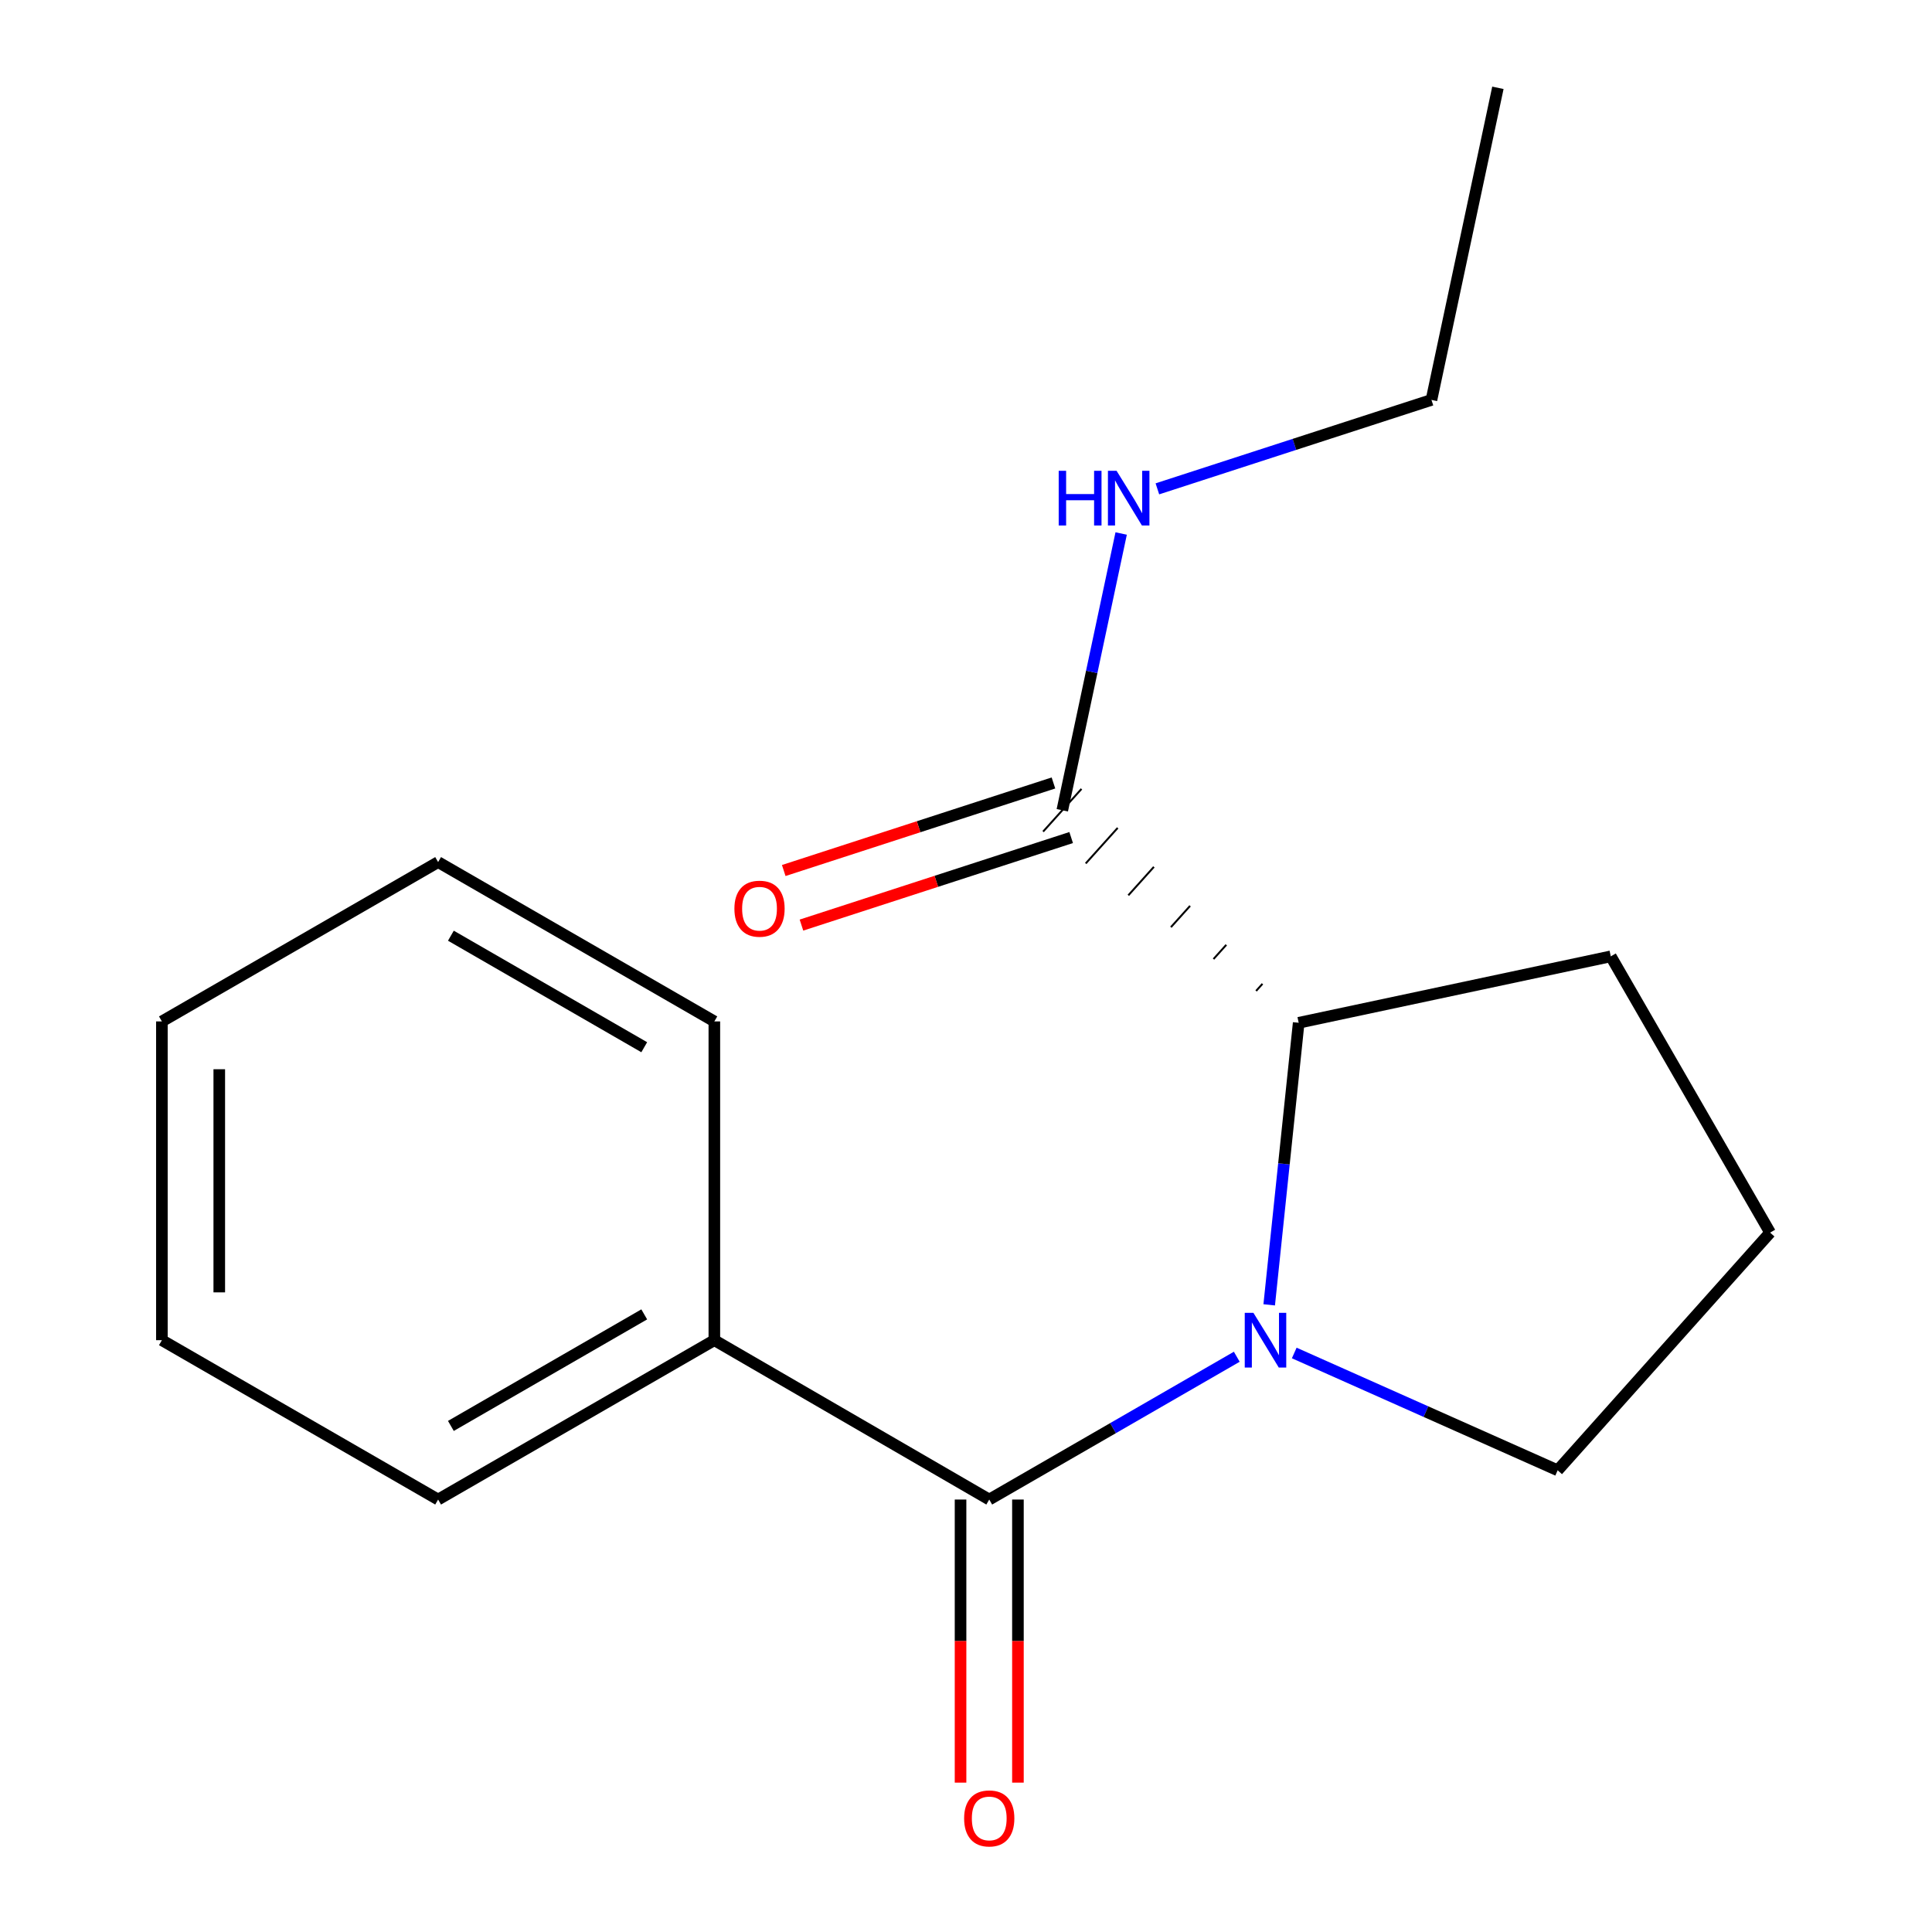 <?xml version='1.0' encoding='iso-8859-1'?>
<svg version='1.1' baseProfile='full'
              xmlns='http://www.w3.org/2000/svg'
                      xmlns:rdkit='http://www.rdkit.org/xml'
                      xmlns:xlink='http://www.w3.org/1999/xlink'
                  xml:space='preserve'
width='1000px' height='1000px' viewBox='0 0 1000 1000'>
<!-- END OF HEADER -->
<rect style='opacity:1.0;fill:#FFFFFF;stroke:none' width='1000' height='1000' x='0' y='0'> </rect>
<path class='bond-0' d='M 640.154,702.249 L 576.092,739.204' style='fill:none;fill-rule:evenodd;stroke:#0000FF;stroke-width:6px;stroke-linecap:butt;stroke-linejoin:miter;stroke-opacity:1' />
<path class='bond-0' d='M 576.092,739.204 L 512.029,776.159' style='fill:none;fill-rule:evenodd;stroke:#000000;stroke-width:6px;stroke-linecap:butt;stroke-linejoin:miter;stroke-opacity:1' />
<path class='bond-1' d='M 656.934,675.384 L 664.566,602.39' style='fill:none;fill-rule:evenodd;stroke:#0000FF;stroke-width:6px;stroke-linecap:butt;stroke-linejoin:miter;stroke-opacity:1' />
<path class='bond-1' d='M 664.566,602.39 L 672.198,529.395' style='fill:none;fill-rule:evenodd;stroke:#000000;stroke-width:6px;stroke-linecap:butt;stroke-linejoin:miter;stroke-opacity:1' />
<path class='bond-7' d='M 669.9,700.3 L 738.074,730.664' style='fill:none;fill-rule:evenodd;stroke:#0000FF;stroke-width:6px;stroke-linecap:butt;stroke-linejoin:miter;stroke-opacity:1' />
<path class='bond-7' d='M 738.074,730.664 L 806.248,761.028' style='fill:none;fill-rule:evenodd;stroke:#000000;stroke-width:6px;stroke-linecap:butt;stroke-linejoin:miter;stroke-opacity:1' />
<path class='bond-3' d='M 497.178,776.159 L 497.178,849.422' style='fill:none;fill-rule:evenodd;stroke:#000000;stroke-width:6px;stroke-linecap:butt;stroke-linejoin:miter;stroke-opacity:1' />
<path class='bond-3' d='M 497.178,849.422 L 497.178,922.686' style='fill:none;fill-rule:evenodd;stroke:#FF0000;stroke-width:6px;stroke-linecap:butt;stroke-linejoin:miter;stroke-opacity:1' />
<path class='bond-3' d='M 526.879,776.159 L 526.879,849.422' style='fill:none;fill-rule:evenodd;stroke:#000000;stroke-width:6px;stroke-linecap:butt;stroke-linejoin:miter;stroke-opacity:1' />
<path class='bond-3' d='M 526.879,849.422 L 526.879,922.686' style='fill:none;fill-rule:evenodd;stroke:#FF0000;stroke-width:6px;stroke-linecap:butt;stroke-linejoin:miter;stroke-opacity:1' />
<path class='bond-4' d='M 512.029,776.159 L 369.746,693.673' style='fill:none;fill-rule:evenodd;stroke:#000000;stroke-width:6px;stroke-linecap:butt;stroke-linejoin:miter;stroke-opacity:1' />
<path class='bond-2' d='M 653.461,509.22 L 650.152,512.901' style='fill:none;fill-rule:evenodd;stroke:#000000;stroke-width:1.0px;stroke-linecap:butt;stroke-linejoin:miter;stroke-opacity:1' />
<path class='bond-2' d='M 634.724,489.045 L 628.105,496.407' style='fill:none;fill-rule:evenodd;stroke:#000000;stroke-width:1.0px;stroke-linecap:butt;stroke-linejoin:miter;stroke-opacity:1' />
<path class='bond-2' d='M 615.988,468.87 L 606.059,479.913' style='fill:none;fill-rule:evenodd;stroke:#000000;stroke-width:1.0px;stroke-linecap:butt;stroke-linejoin:miter;stroke-opacity:1' />
<path class='bond-2' d='M 597.251,448.694 L 584.012,463.418' style='fill:none;fill-rule:evenodd;stroke:#000000;stroke-width:1.0px;stroke-linecap:butt;stroke-linejoin:miter;stroke-opacity:1' />
<path class='bond-2' d='M 578.514,428.519 L 561.965,446.924' style='fill:none;fill-rule:evenodd;stroke:#000000;stroke-width:1.0px;stroke-linecap:butt;stroke-linejoin:miter;stroke-opacity:1' />
<path class='bond-2' d='M 559.777,408.344 L 539.919,430.43' style='fill:none;fill-rule:evenodd;stroke:#000000;stroke-width:1.0px;stroke-linecap:butt;stroke-linejoin:miter;stroke-opacity:1' />
<path class='bond-8' d='M 672.198,529.395 L 833.737,495.008' style='fill:none;fill-rule:evenodd;stroke:#000000;stroke-width:6px;stroke-linecap:butt;stroke-linejoin:miter;stroke-opacity:1' />
<path class='bond-5' d='M 545.263,405.262 L 475.462,427.919' style='fill:none;fill-rule:evenodd;stroke:#000000;stroke-width:6px;stroke-linecap:butt;stroke-linejoin:miter;stroke-opacity:1' />
<path class='bond-5' d='M 475.462,427.919 L 405.661,450.576' style='fill:none;fill-rule:evenodd;stroke:#FF0000;stroke-width:6px;stroke-linecap:butt;stroke-linejoin:miter;stroke-opacity:1' />
<path class='bond-5' d='M 554.433,433.512 L 484.632,456.169' style='fill:none;fill-rule:evenodd;stroke:#000000;stroke-width:6px;stroke-linecap:butt;stroke-linejoin:miter;stroke-opacity:1' />
<path class='bond-5' d='M 484.632,456.169 L 414.831,478.826' style='fill:none;fill-rule:evenodd;stroke:#FF0000;stroke-width:6px;stroke-linecap:butt;stroke-linejoin:miter;stroke-opacity:1' />
<path class='bond-6' d='M 549.848,419.387 L 565.08,347.762' style='fill:none;fill-rule:evenodd;stroke:#000000;stroke-width:6px;stroke-linecap:butt;stroke-linejoin:miter;stroke-opacity:1' />
<path class='bond-6' d='M 565.08,347.762 L 580.312,276.137' style='fill:none;fill-rule:evenodd;stroke:#0000FF;stroke-width:6px;stroke-linecap:butt;stroke-linejoin:miter;stroke-opacity:1' />
<path class='bond-10' d='M 369.746,693.673 L 226.77,776.159' style='fill:none;fill-rule:evenodd;stroke:#000000;stroke-width:6px;stroke-linecap:butt;stroke-linejoin:miter;stroke-opacity:1' />
<path class='bond-10' d='M 333.457,680.32 L 233.374,738.06' style='fill:none;fill-rule:evenodd;stroke:#000000;stroke-width:6px;stroke-linecap:butt;stroke-linejoin:miter;stroke-opacity:1' />
<path class='bond-11' d='M 369.746,693.673 L 369.746,528.686' style='fill:none;fill-rule:evenodd;stroke:#000000;stroke-width:6px;stroke-linecap:butt;stroke-linejoin:miter;stroke-opacity:1' />
<path class='bond-12' d='M 599.061,253.026 L 669.992,230.01' style='fill:none;fill-rule:evenodd;stroke:#0000FF;stroke-width:6px;stroke-linecap:butt;stroke-linejoin:miter;stroke-opacity:1' />
<path class='bond-12' d='M 669.992,230.01 L 740.923,206.994' style='fill:none;fill-rule:evenodd;stroke:#000000;stroke-width:6px;stroke-linecap:butt;stroke-linejoin:miter;stroke-opacity:1' />
<path class='bond-9' d='M 806.248,761.028 L 916.207,638.001' style='fill:none;fill-rule:evenodd;stroke:#000000;stroke-width:6px;stroke-linecap:butt;stroke-linejoin:miter;stroke-opacity:1' />
<path class='bond-17' d='M 833.737,495.008 L 916.207,638.001' style='fill:none;fill-rule:evenodd;stroke:#000000;stroke-width:6px;stroke-linecap:butt;stroke-linejoin:miter;stroke-opacity:1' />
<path class='bond-15' d='M 226.77,776.159 L 83.793,693.673' style='fill:none;fill-rule:evenodd;stroke:#000000;stroke-width:6px;stroke-linecap:butt;stroke-linejoin:miter;stroke-opacity:1' />
<path class='bond-14' d='M 369.746,528.686 L 226.77,446.217' style='fill:none;fill-rule:evenodd;stroke:#000000;stroke-width:6px;stroke-linecap:butt;stroke-linejoin:miter;stroke-opacity:1' />
<path class='bond-14' d='M 333.459,542.043 L 233.376,484.315' style='fill:none;fill-rule:evenodd;stroke:#000000;stroke-width:6px;stroke-linecap:butt;stroke-linejoin:miter;stroke-opacity:1' />
<path class='bond-13' d='M 740.923,206.994 L 775.309,45.455' style='fill:none;fill-rule:evenodd;stroke:#000000;stroke-width:6px;stroke-linecap:butt;stroke-linejoin:miter;stroke-opacity:1' />
<path class='bond-16' d='M 226.77,446.217 L 83.793,528.686' style='fill:none;fill-rule:evenodd;stroke:#000000;stroke-width:6px;stroke-linecap:butt;stroke-linejoin:miter;stroke-opacity:1' />
<path class='bond-18' d='M 83.793,693.673 L 83.793,528.686' style='fill:none;fill-rule:evenodd;stroke:#000000;stroke-width:6px;stroke-linecap:butt;stroke-linejoin:miter;stroke-opacity:1' />
<path class='bond-18' d='M 113.494,668.925 L 113.494,553.434' style='fill:none;fill-rule:evenodd;stroke:#000000;stroke-width:6px;stroke-linecap:butt;stroke-linejoin:miter;stroke-opacity:1' />
<path  class='atom-0' d='M 648.761 679.513
L 658.041 694.513
Q 658.961 695.993, 660.441 698.673
Q 661.921 701.353, 662.001 701.513
L 662.001 679.513
L 665.761 679.513
L 665.761 707.833
L 661.881 707.833
L 651.921 691.433
Q 650.761 689.513, 649.521 687.313
Q 648.321 685.113, 647.961 684.433
L 647.961 707.833
L 644.281 707.833
L 644.281 679.513
L 648.761 679.513
' fill='#0000FF'/>
<path  class='atom-4' d='M 499.029 941.21
Q 499.029 934.41, 502.389 930.61
Q 505.749 926.81, 512.029 926.81
Q 518.309 926.81, 521.669 930.61
Q 525.029 934.41, 525.029 941.21
Q 525.029 948.09, 521.629 952.01
Q 518.229 955.89, 512.029 955.89
Q 505.789 955.89, 502.389 952.01
Q 499.029 948.13, 499.029 941.21
M 512.029 952.69
Q 516.349 952.69, 518.669 949.81
Q 521.029 946.89, 521.029 941.21
Q 521.029 935.65, 518.669 932.85
Q 516.349 930.01, 512.029 930.01
Q 507.709 930.01, 505.349 932.81
Q 503.029 935.61, 503.029 941.21
Q 503.029 946.93, 505.349 949.81
Q 507.709 952.69, 512.029 952.69
' fill='#FF0000'/>
<path  class='atom-6' d='M 380.127 470.338
Q 380.127 463.538, 383.487 459.738
Q 386.847 455.938, 393.127 455.938
Q 399.407 455.938, 402.767 459.738
Q 406.127 463.538, 406.127 470.338
Q 406.127 477.218, 402.727 481.138
Q 399.327 485.018, 393.127 485.018
Q 386.887 485.018, 383.487 481.138
Q 380.127 477.258, 380.127 470.338
M 393.127 481.818
Q 397.447 481.818, 399.767 478.938
Q 402.127 476.018, 402.127 470.338
Q 402.127 464.778, 399.767 461.978
Q 397.447 459.138, 393.127 459.138
Q 388.807 459.138, 386.447 461.938
Q 384.127 464.738, 384.127 470.338
Q 384.127 476.058, 386.447 478.938
Q 388.807 481.818, 393.127 481.818
' fill='#FF0000'/>
<path  class='atom-7' d='M 547.982 243.688
L 551.822 243.688
L 551.822 255.728
L 566.302 255.728
L 566.302 243.688
L 570.142 243.688
L 570.142 272.008
L 566.302 272.008
L 566.302 258.928
L 551.822 258.928
L 551.822 272.008
L 547.982 272.008
L 547.982 243.688
' fill='#0000FF'/>
<path  class='atom-7' d='M 577.942 243.688
L 587.222 258.688
Q 588.142 260.168, 589.622 262.848
Q 591.102 265.528, 591.182 265.688
L 591.182 243.688
L 594.942 243.688
L 594.942 272.008
L 591.062 272.008
L 581.102 255.608
Q 579.942 253.688, 578.702 251.488
Q 577.502 249.288, 577.142 248.608
L 577.142 272.008
L 573.462 272.008
L 573.462 243.688
L 577.942 243.688
' fill='#0000FF'/>
</svg>
